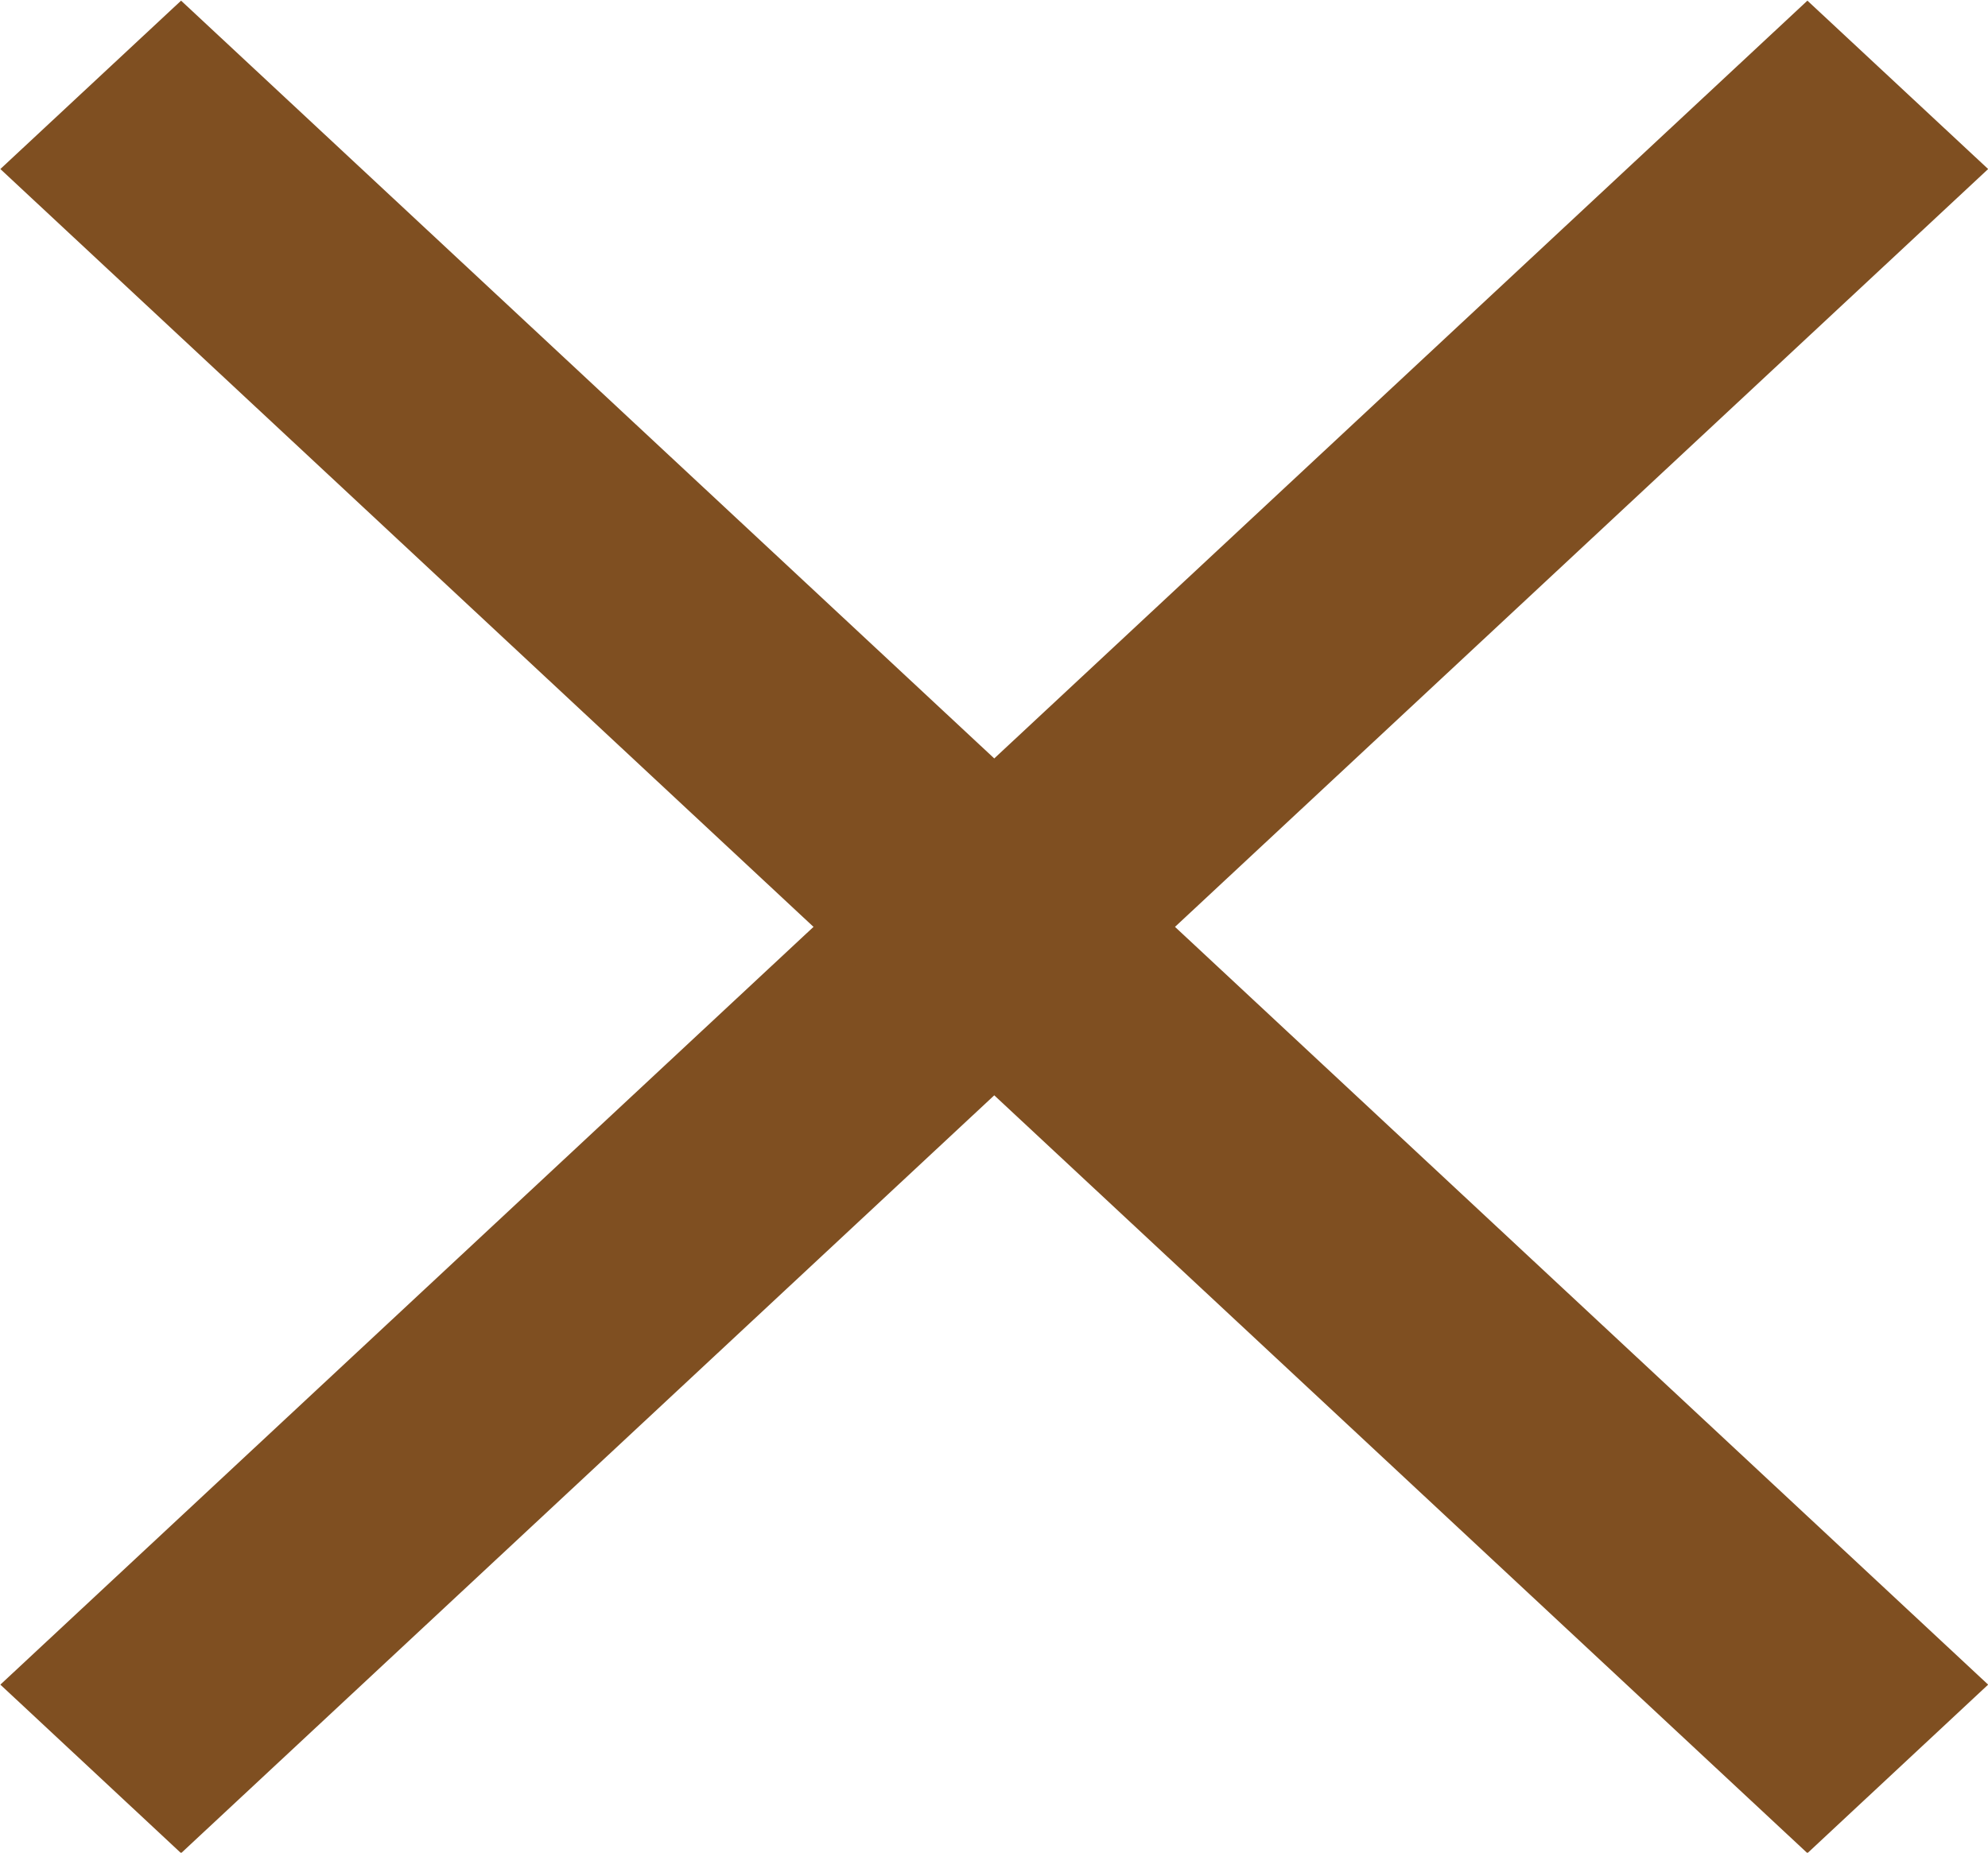 <svg id="_200_ico_close.svg" data-name="200% ico_close.svg" xmlns="http://www.w3.org/2000/svg" width="79.748" height="74.312" viewBox="0 0 39.874 37.156">
  <defs>
    <style>
      .cls-1 {
        fill: #7f4f21;
        fill-rule: evenodd;
      }
    </style>
  </defs>
  <path id="長方形_15" data-name="長方形 15" class="cls-1" d="M391.69,987.857l3.625,3.377L359.07,1025.01l-3.625-3.38Z" transform="translate(-355.438 -987.844)"/>
  <path id="長方形_15-2" data-name="長方形 15" class="cls-1" d="M395.315,1021.63l-3.625,3.38-36.245-33.776,3.625-3.377Z" transform="translate(-355.438 -987.844)"/>
</svg>
